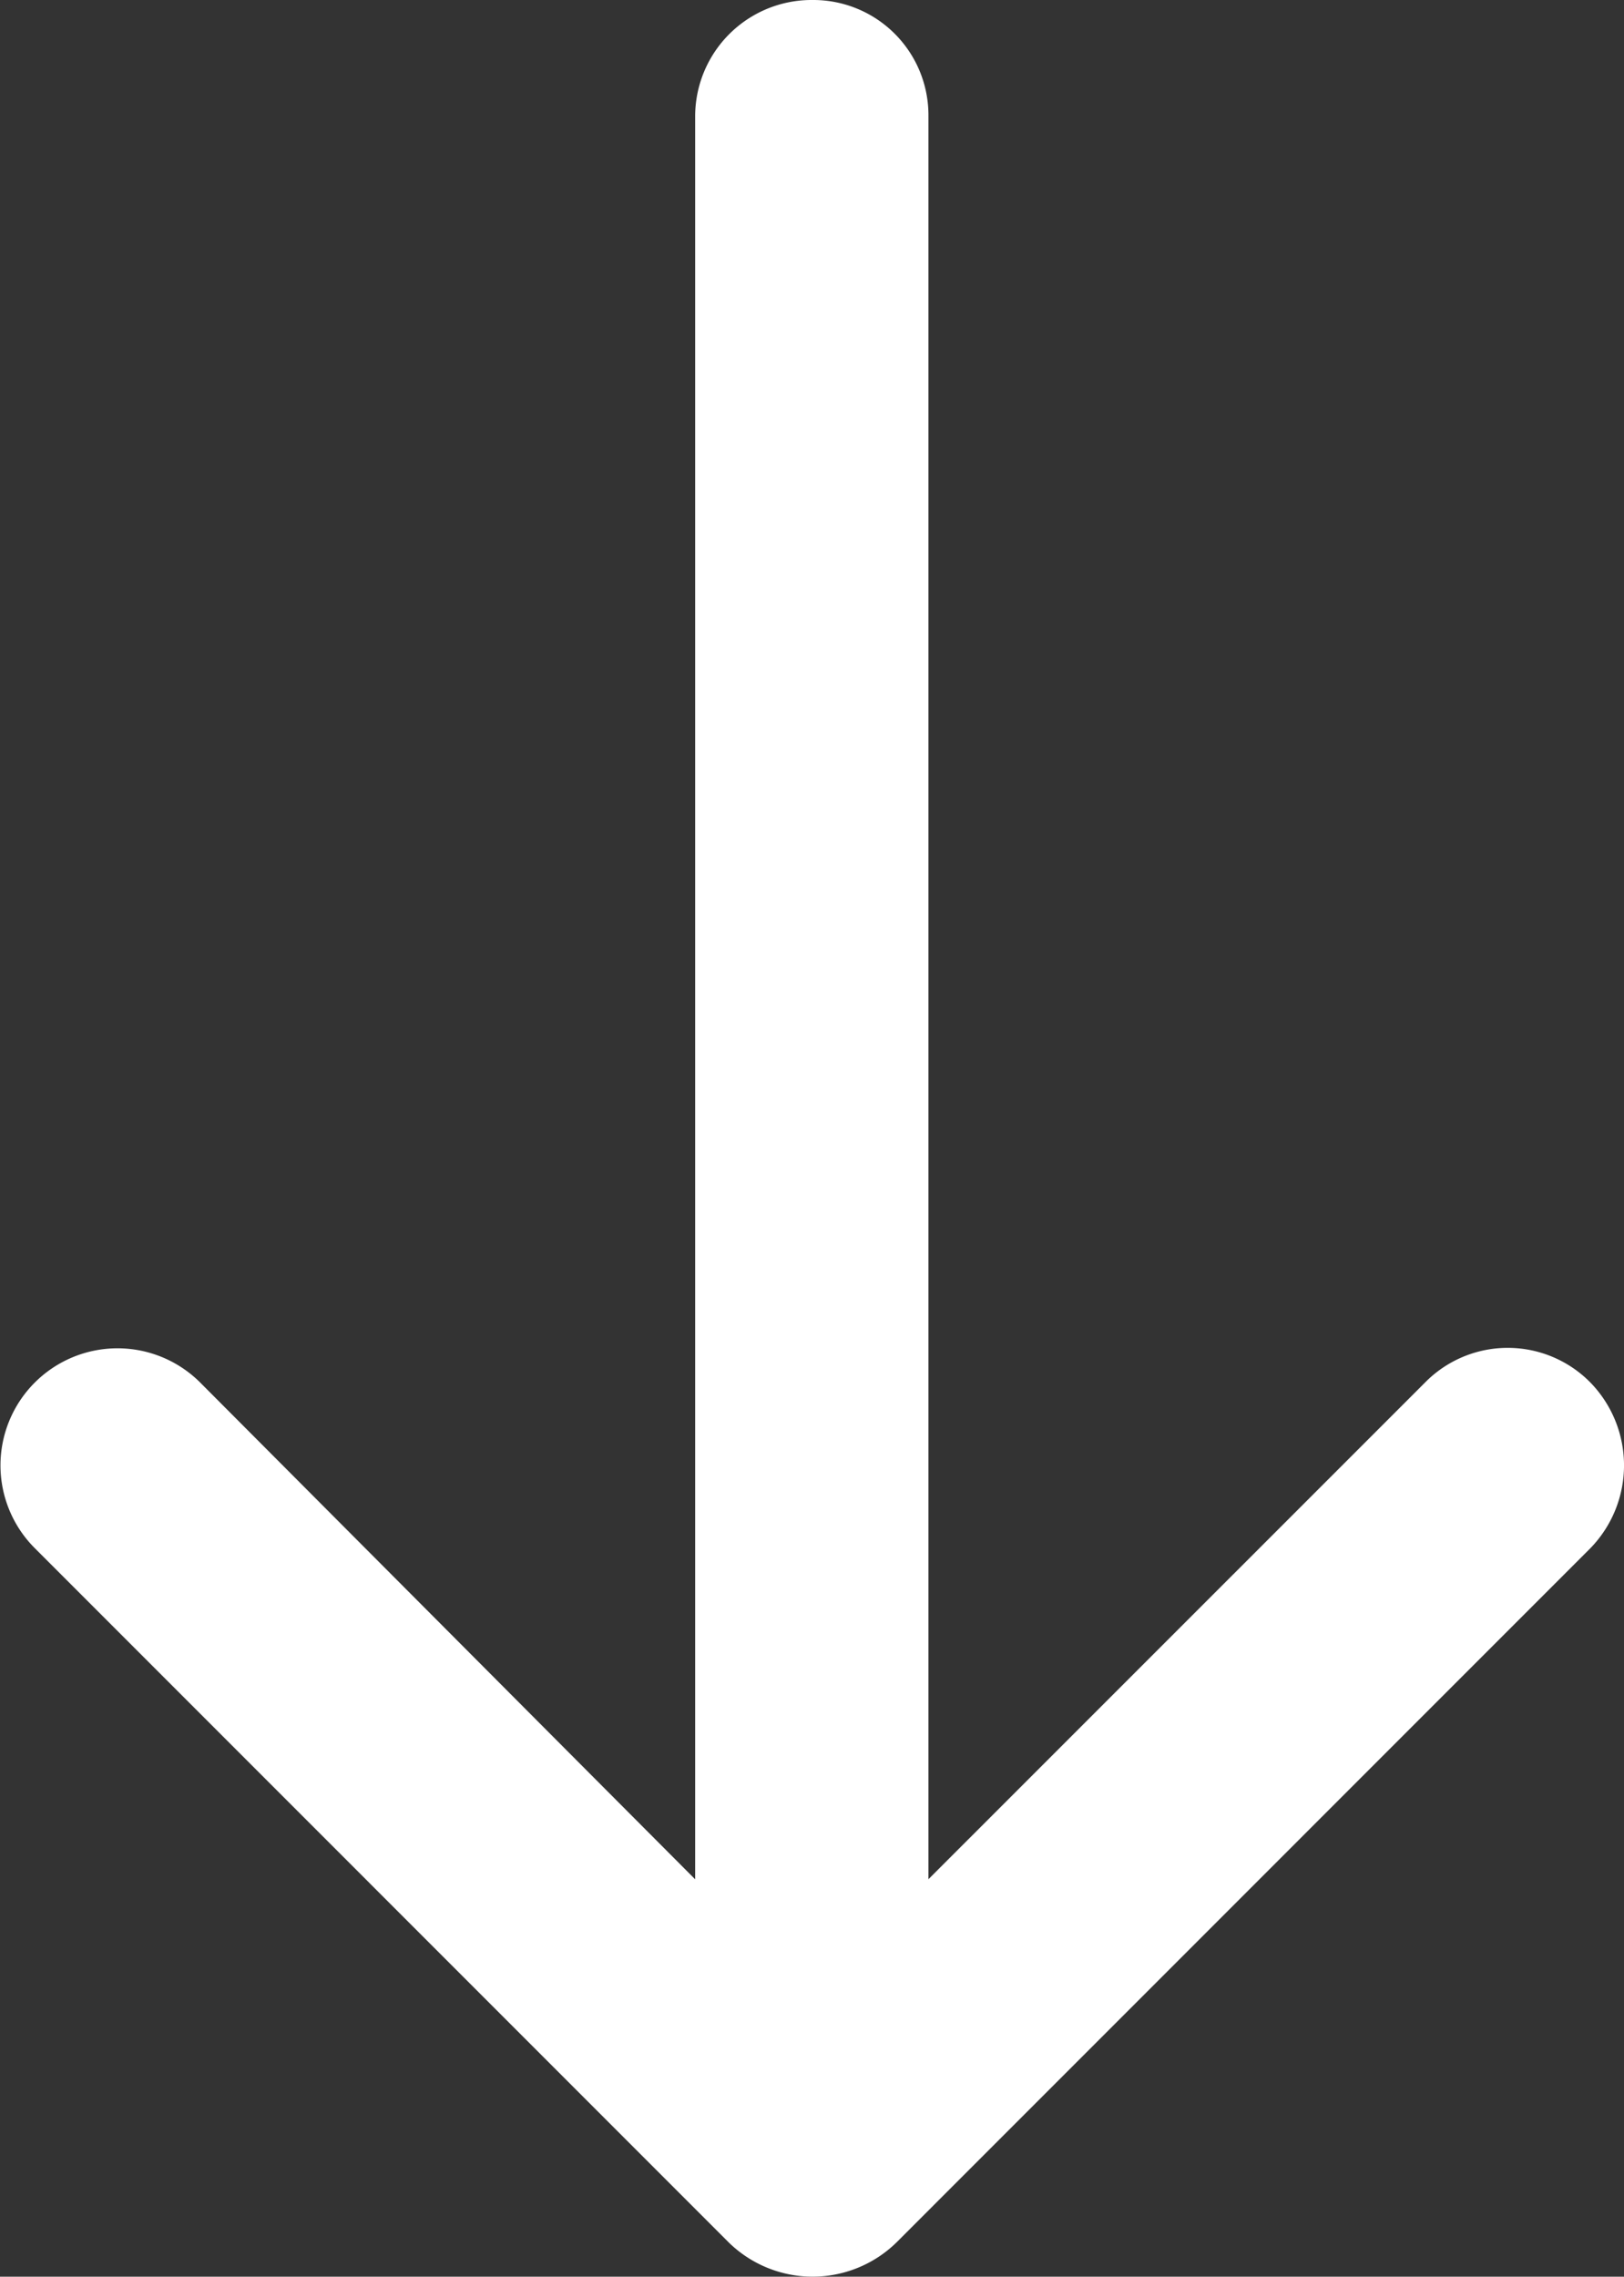 <svg xmlns="http://www.w3.org/2000/svg" viewBox="-1417 5820.162 20 28.028">
  <rect x="-1417" y="5820.162" width="20" height="28.028" fill="#333333" stroke="none"/>
  <defs>
    <style>
      .cls-1 {
        fill: #fff;
      }
    </style>
  </defs>
  <path id="download-arrow" class="cls-1" d="M20.675,17.021a1.428,1.428,0,0,1,2.038,0,1.463,1.463,0,0,1,0,2.038L14.173,27.6a1.477,1.477,0,0,1-2.079,0l-8.54-8.541a1.441,1.441,0,1,1,2.038-2.038l6.095,6.115V1.427A1.434,1.434,0,0,1,13.133,0a1.418,1.418,0,0,1,1.427,1.427V23.135Z" transform="translate(-1420.126 5820.162)"/>
</svg>
